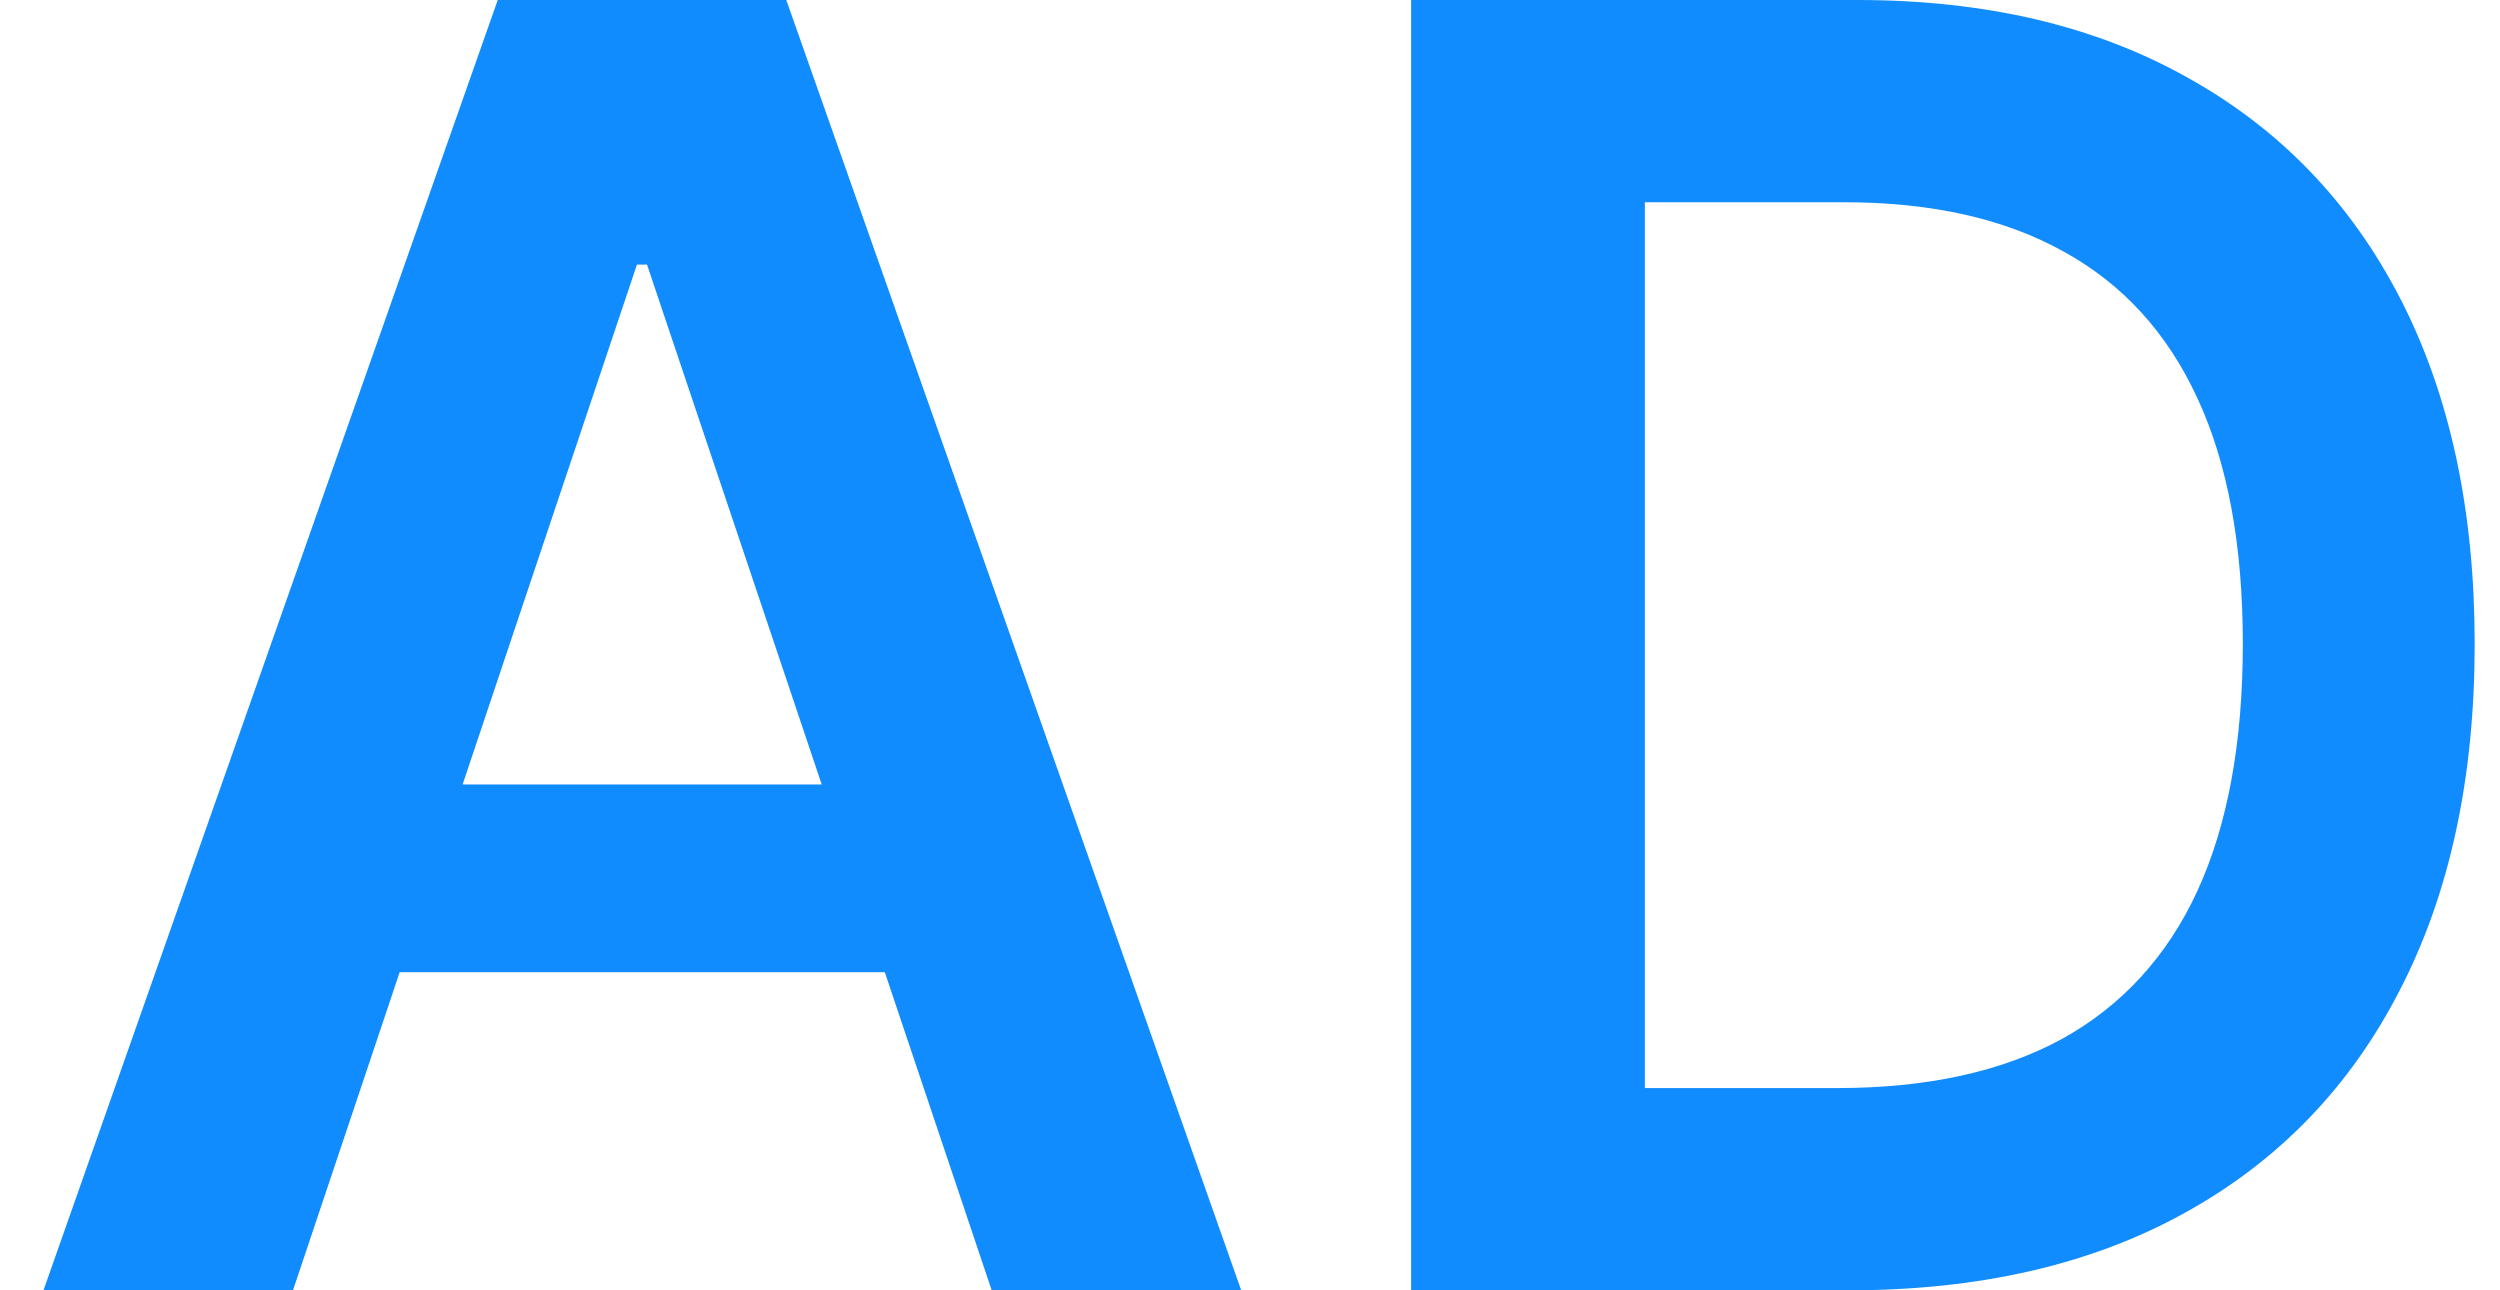 <svg width="31" height="16" viewBox="0 0 31 16" fill="none" xmlns="http://www.w3.org/2000/svg">
<path d="M3.633 16H0.539L6.172 -4.76837e-07H9.75L15.391 16H12.297L8.023 3.281H7.898L3.633 16ZM3.734 9.727H12.172V12.055H3.734V9.727ZM22.92 16H17.498V-4.76837e-07H23.029C24.618 -4.76837e-07 25.982 0.32 27.123 0.961C28.269 1.596 29.149 2.51 29.764 3.703C30.378 4.896 30.686 6.323 30.686 7.984C30.686 9.651 30.376 11.083 29.756 12.281C29.141 13.479 28.253 14.398 27.092 15.039C25.936 15.68 24.545 16 22.92 16ZM20.396 13.492H22.779C23.894 13.492 24.824 13.289 25.568 12.883C26.313 12.471 26.873 11.859 27.248 11.047C27.623 10.229 27.811 9.208 27.811 7.984C27.811 6.76 27.623 5.745 27.248 4.938C26.873 4.125 26.318 3.518 25.584 3.117C24.855 2.711 23.949 2.508 22.865 2.508H20.396V13.492Z" fill="#118CFF"/>
</svg>
